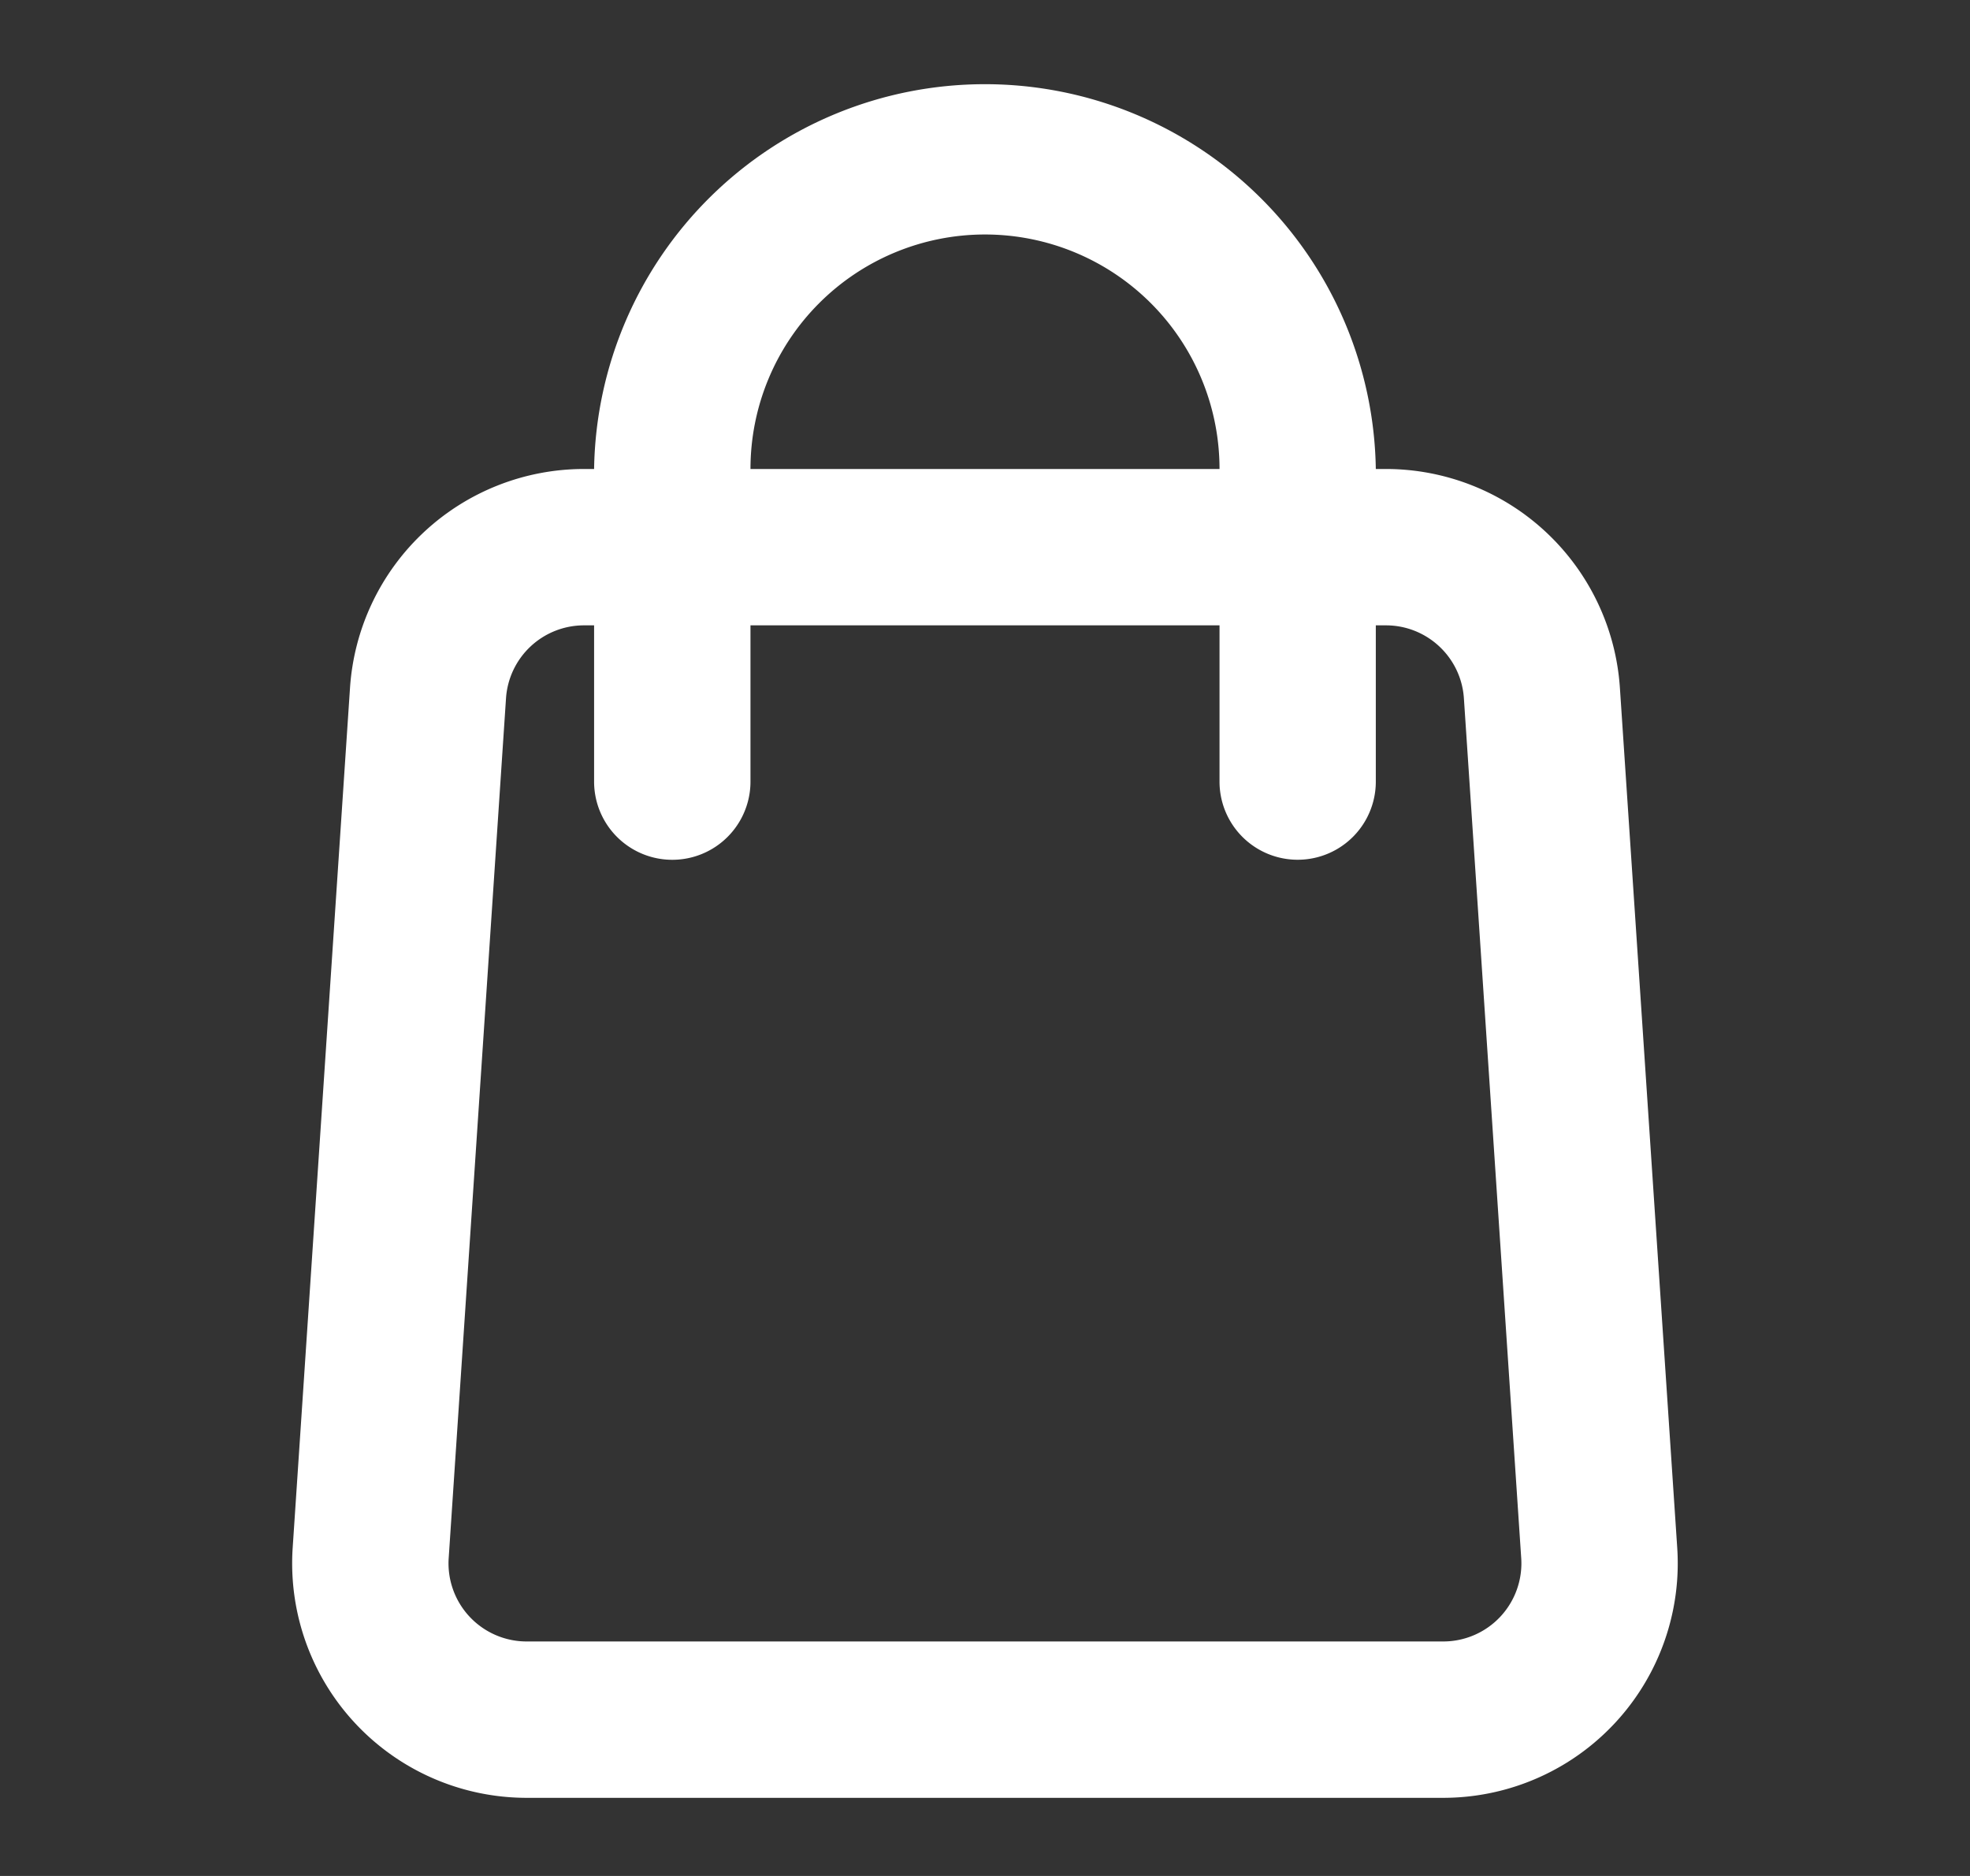<svg width="21" height="20" viewBox="0 0 21 20" fill="none" xmlns="http://www.w3.org/2000/svg">
    <rect x="0" y="0" width="21" height="20" fill="#333333" stroke="none"/>
    <path fill-rule="evenodd" clip-rule="evenodd" d="M6.333 5a4.167 4.167 0 0 1 8.333 0h.108a2.5 2.5 0 0 1 2.494 2.334l.611 9.166a2.5 2.5 0 0 1-2.494 2.667h-9.77A2.5 2.5 0 0 1 3.12 16.5l.611-9.166A2.5 2.5 0 0 1 6.225 5h.108zM8 5a2.5 2.5 0 0 1 5 0H8zM6.333 6.667v1.666a.833.833 0 0 0 1.667 0V6.667h5v1.666a.833.833 0 1 0 1.666 0V6.667h.108c.438 0 .802.34.831.778l.611 9.166a.833.833 0 0 1-.831.889h-9.77a.833.833 0 0 1-.832-.889l.611-9.166a.833.833 0 0 1 .831-.778h.108z" fill="#fff"/>
</svg>
